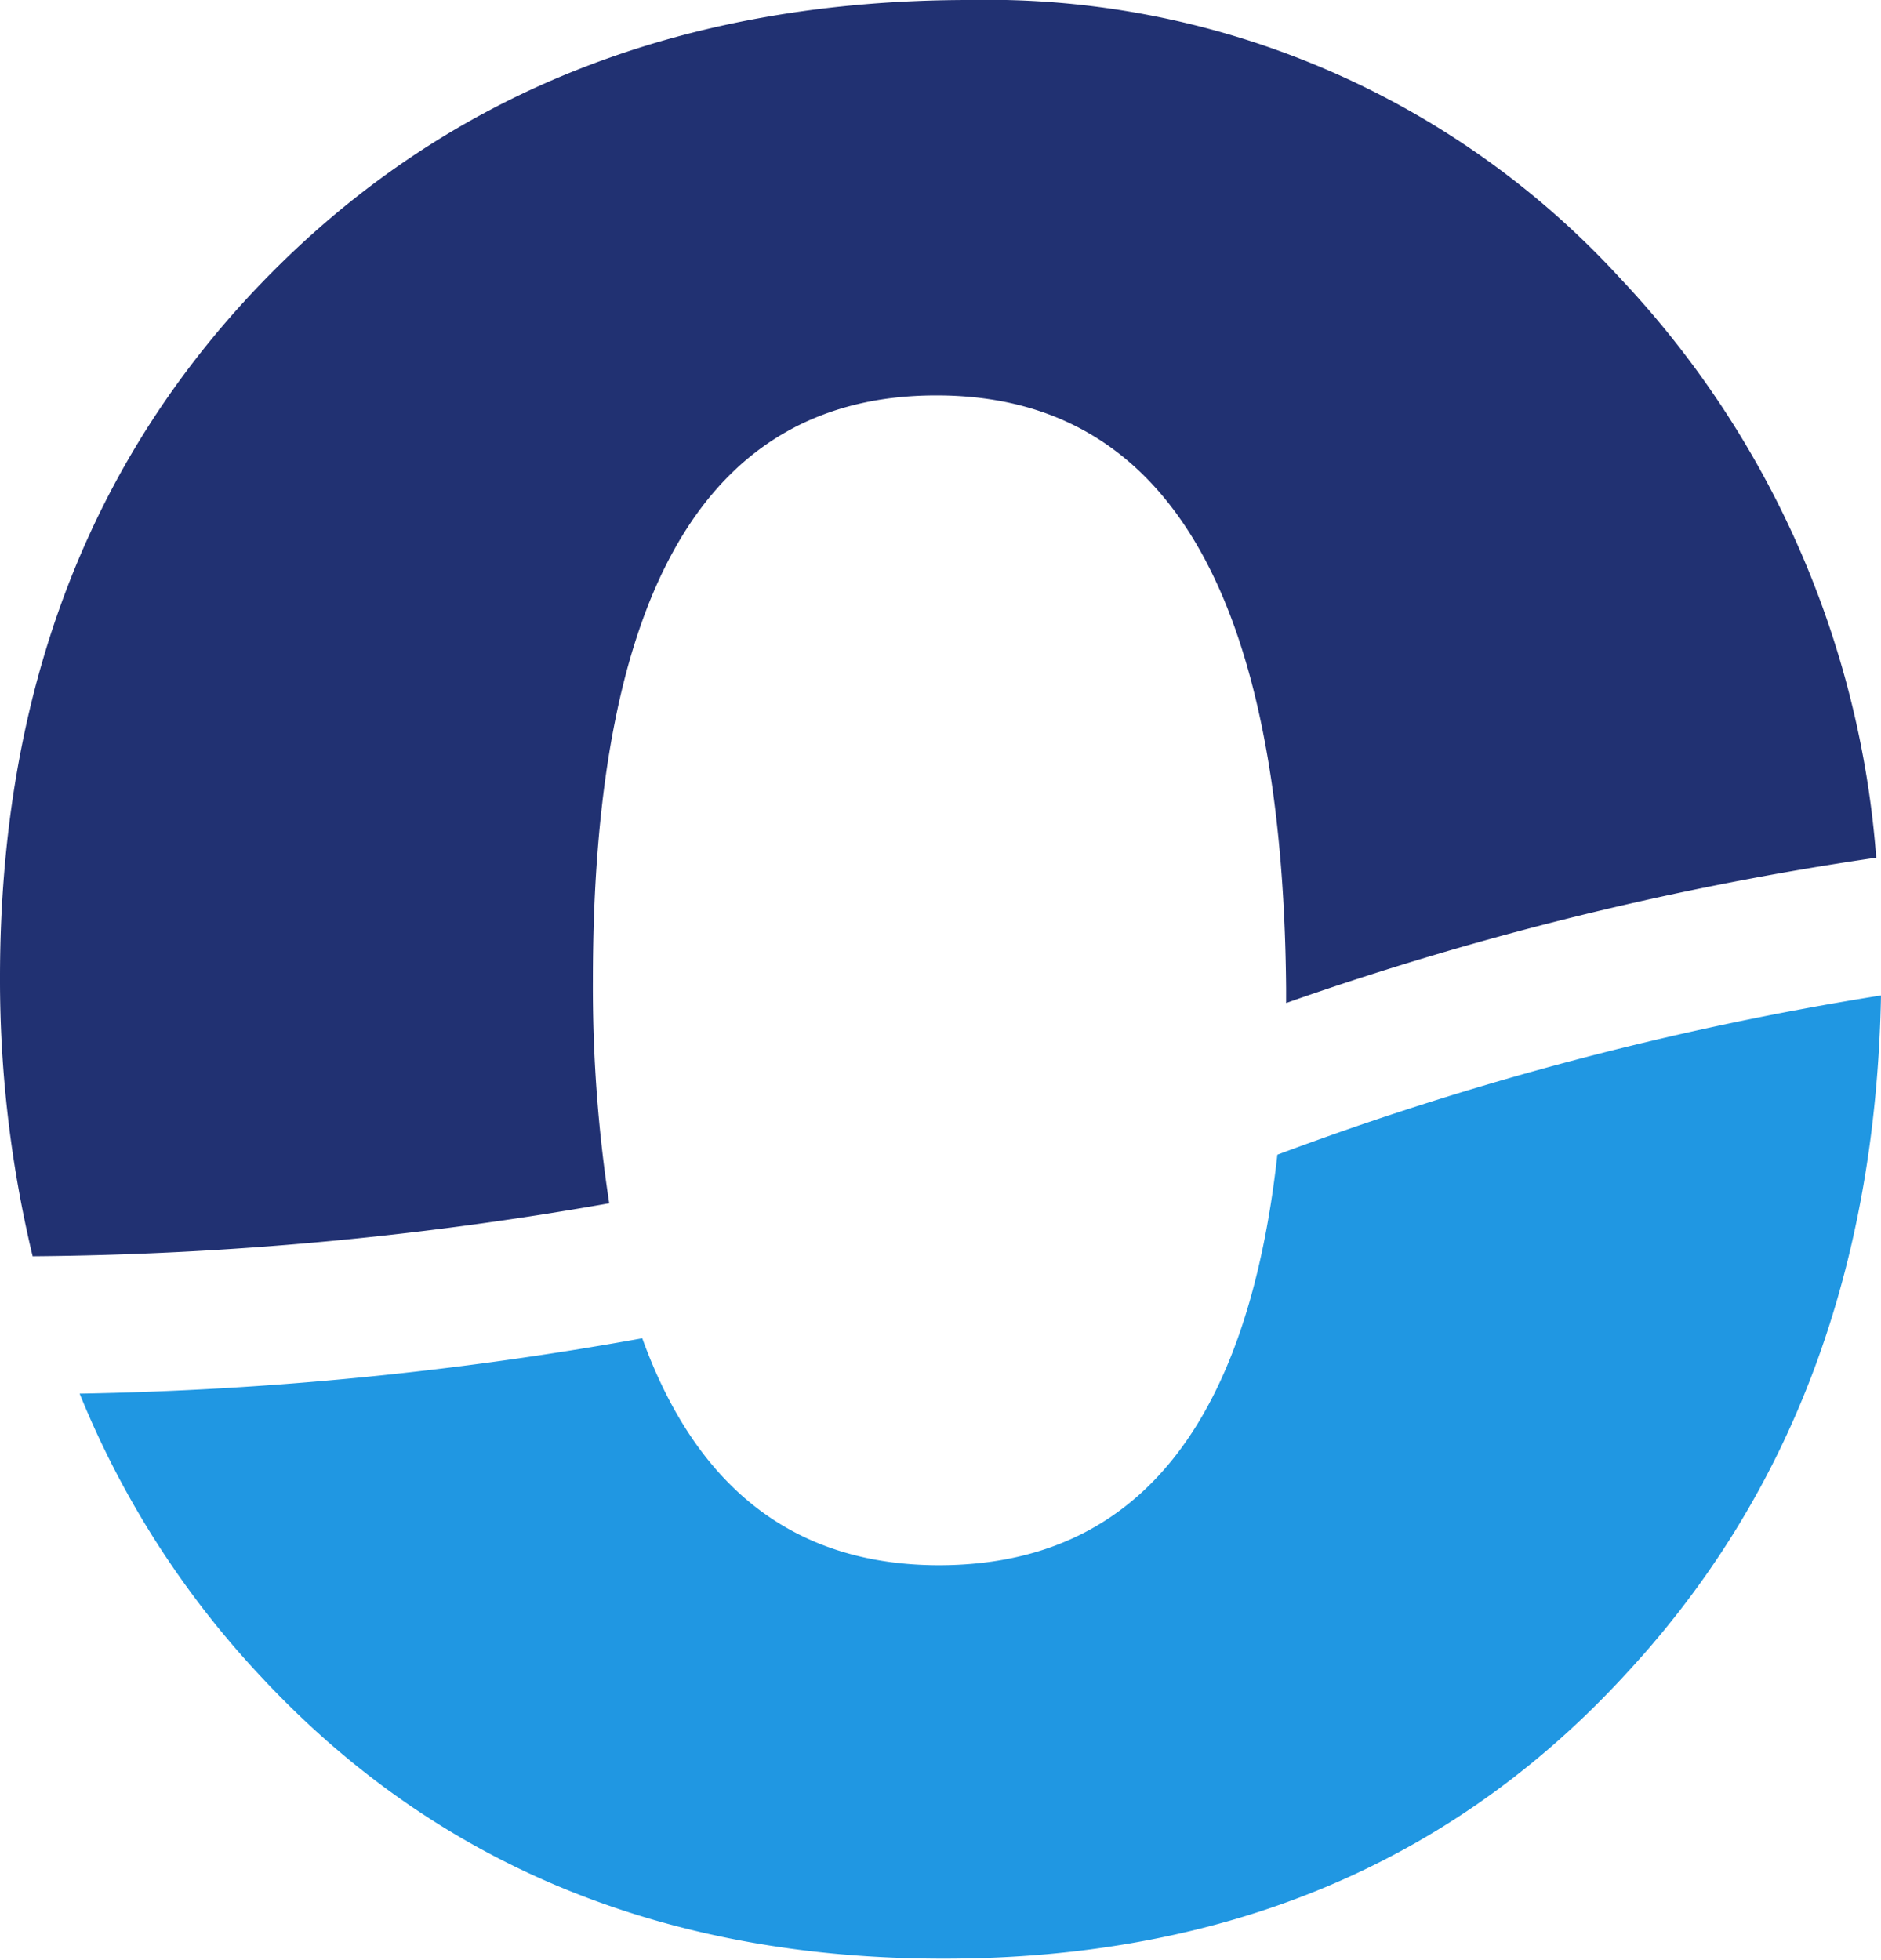 <svg xmlns="http://www.w3.org/2000/svg" viewBox="0 0 47.24 49.23"><defs><style>.cls-1{fill:#213172;}.cls-2{fill:#2097e2;}</style></defs><g id="Laag_2" data-name="Laag 2"><g id="Laag_1-2" data-name="Laag 1"><path class="cls-1" d="M14.89,24.62q0-14.7,8.64-14.69T32.3,24.82v.37a79,79,0,0,1,14.82-3.65A23.81,23.81,0,0,0,40.7,7,21.54,21.54,0,0,0,24.35,0Q13.6,0,6.8,6.87T0,24.55a29.76,29.76,0,0,0,.82,7A87.2,87.2,0,0,0,15.3,30.22,36,36,0,0,1,14.89,24.62Z"/><path class="cls-2" d="M23.59,39.31c-3.61,0-6.09-1.91-7.46-5.7A88.06,88.06,0,0,1,2,35a23,23,0,0,0,4.5,7.05q6.6,7.14,17.2,7.14T40.87,42c4.14-4.48,6.24-10.15,6.37-17A78.38,78.38,0,0,0,32.08,29Q30.94,39.3,23.59,39.31Z"/></g></g></svg>